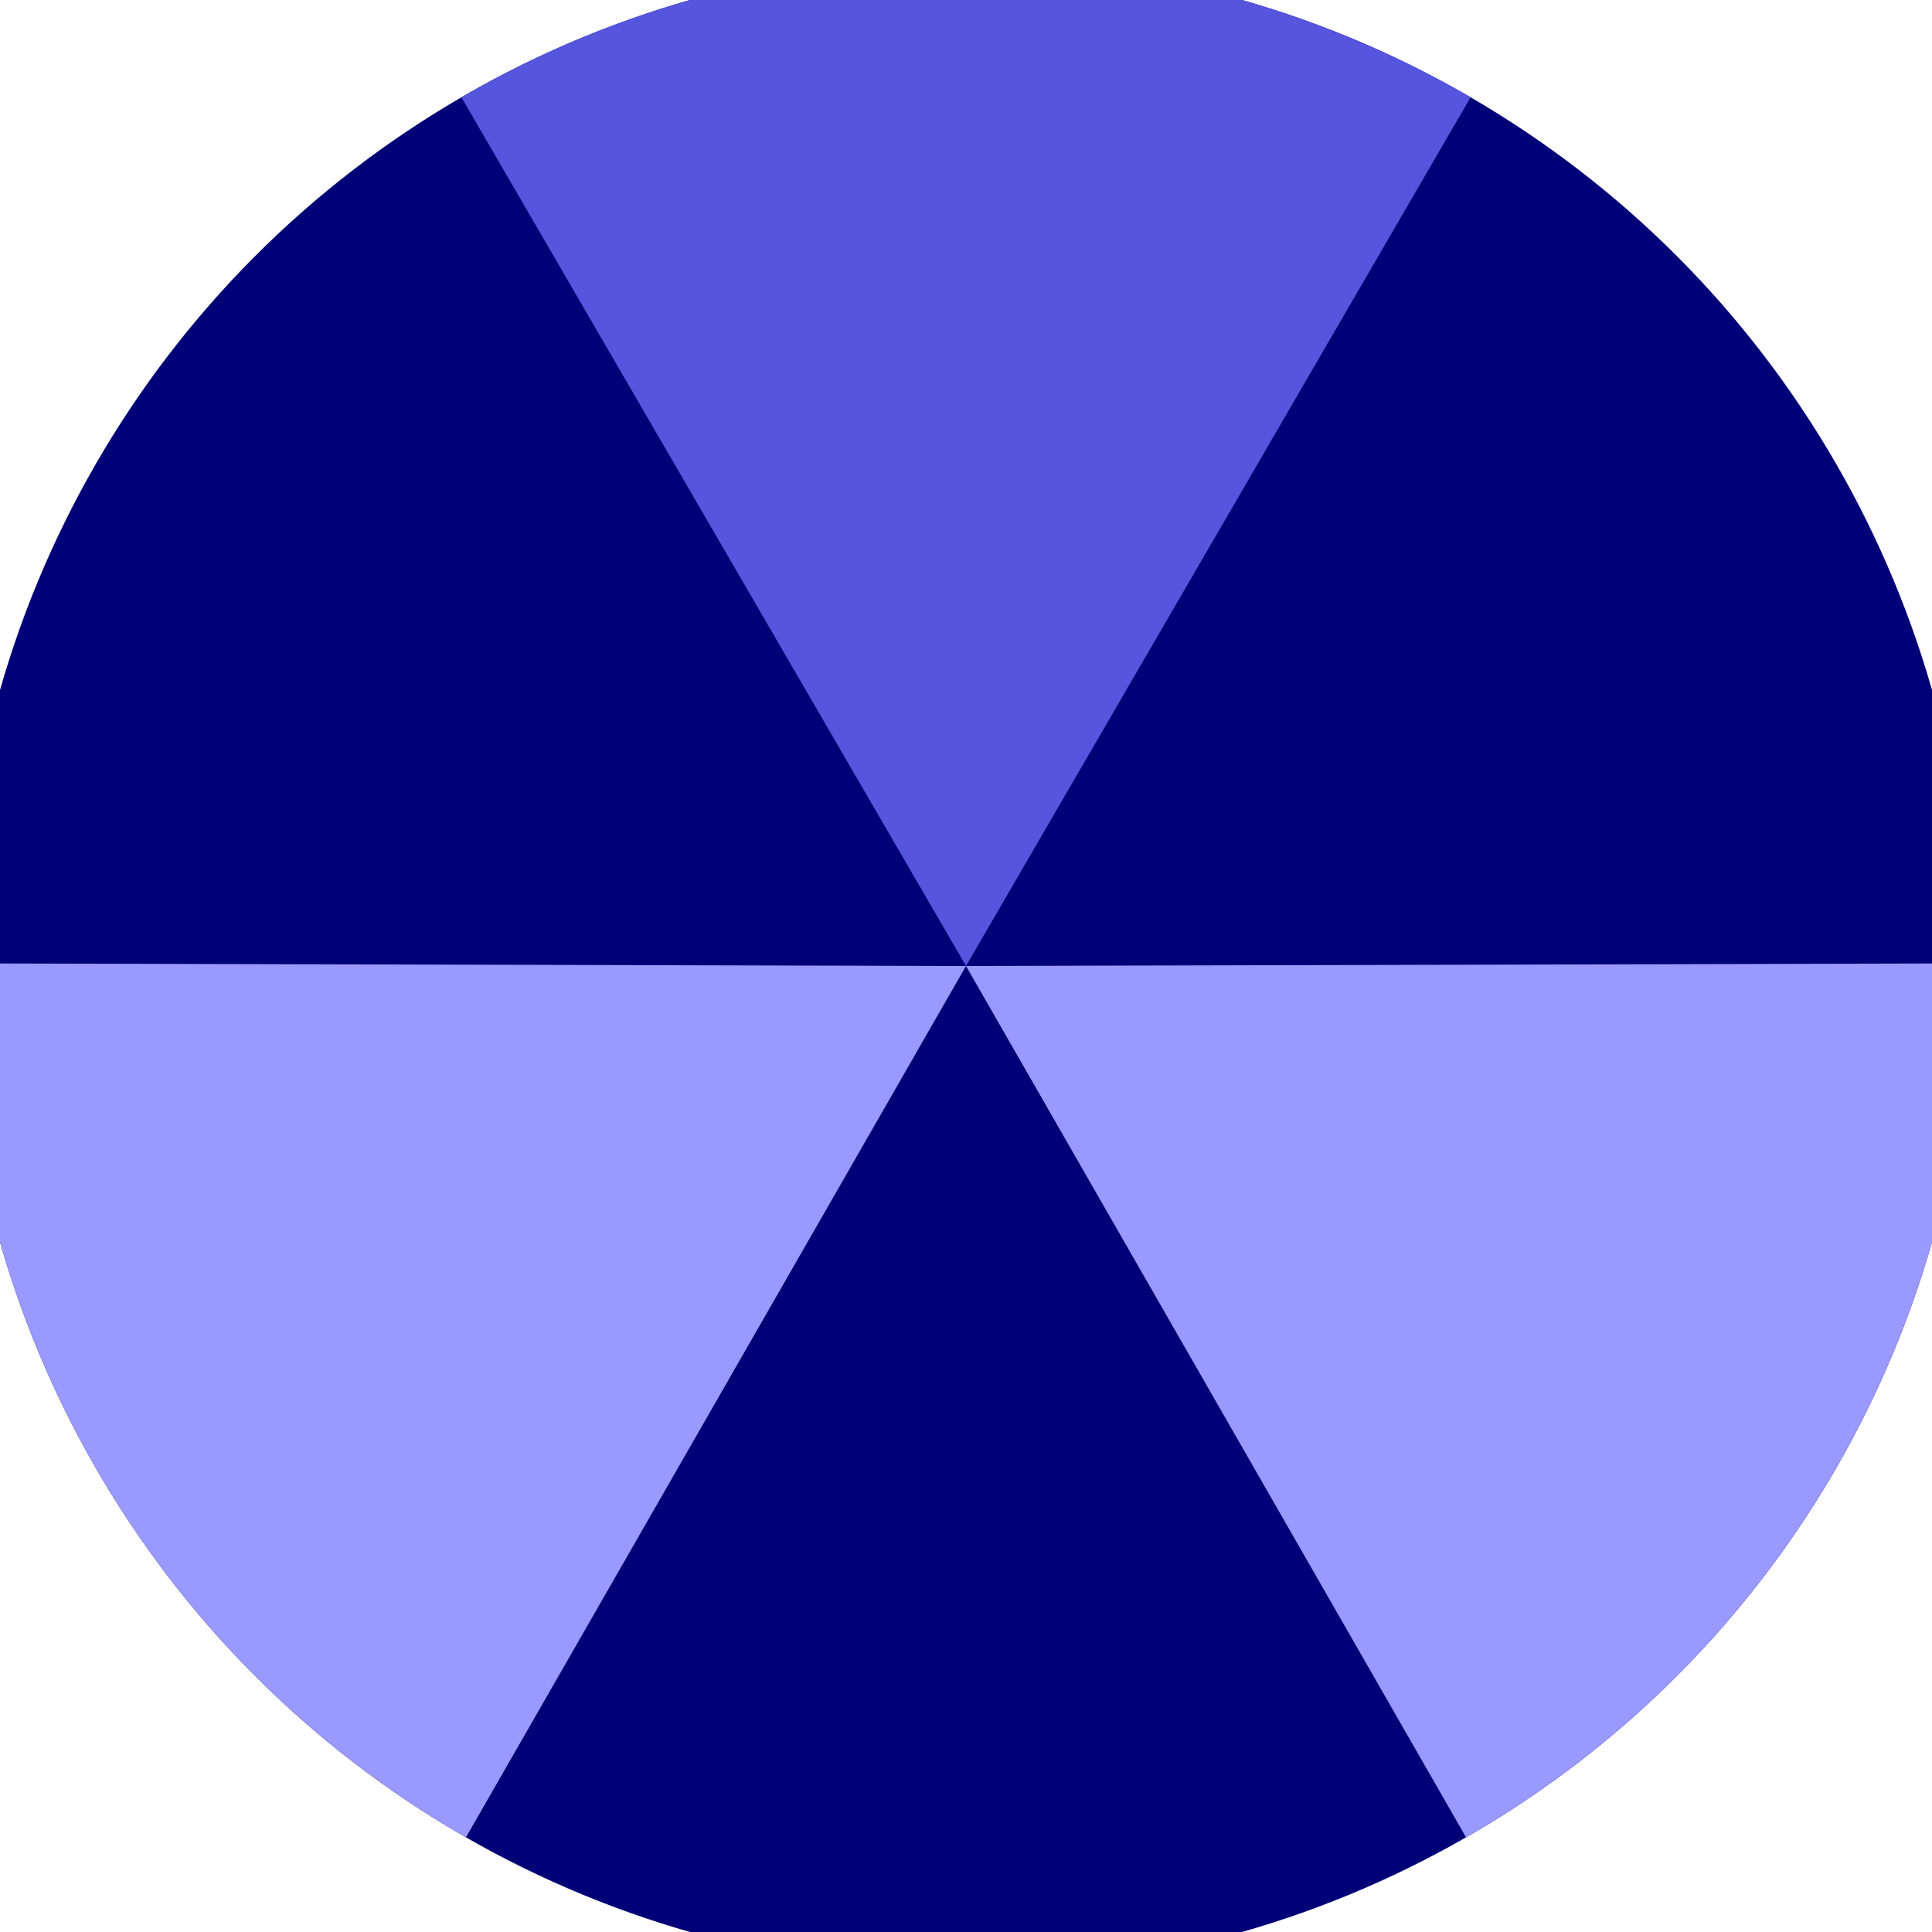 <svg xmlns="http://www.w3.org/2000/svg" width="128" height="128" viewBox="0 0 100 100" shape-rendering="geometricPrecision">
                            <defs>
                                <clipPath id="clip">
                                    <circle cx="50" cy="50" r="52" />
                                    <!--<rect x="0" y="0" width="100" height="100"/>-->
                                </clipPath>
                            </defs>
                            <g transform="rotate(0 50 50)">
                            <rect x="0" y="0" width="100" height="100" fill="#000077" clip-path="url(#clip)"/><path d="M 50 50 L -0.227 -36.471 L 100.227 -36.471 Z" fill="#5555dd" clip-path="url(#clip)"/><path d="M 50 50 L 0.227 136.733 L -50 49.738 Z
                          M 50 50 L 150 49.738 L 99.773 136.733" fill="#9999ff" clip-path="url(#clip)"/></g></svg>